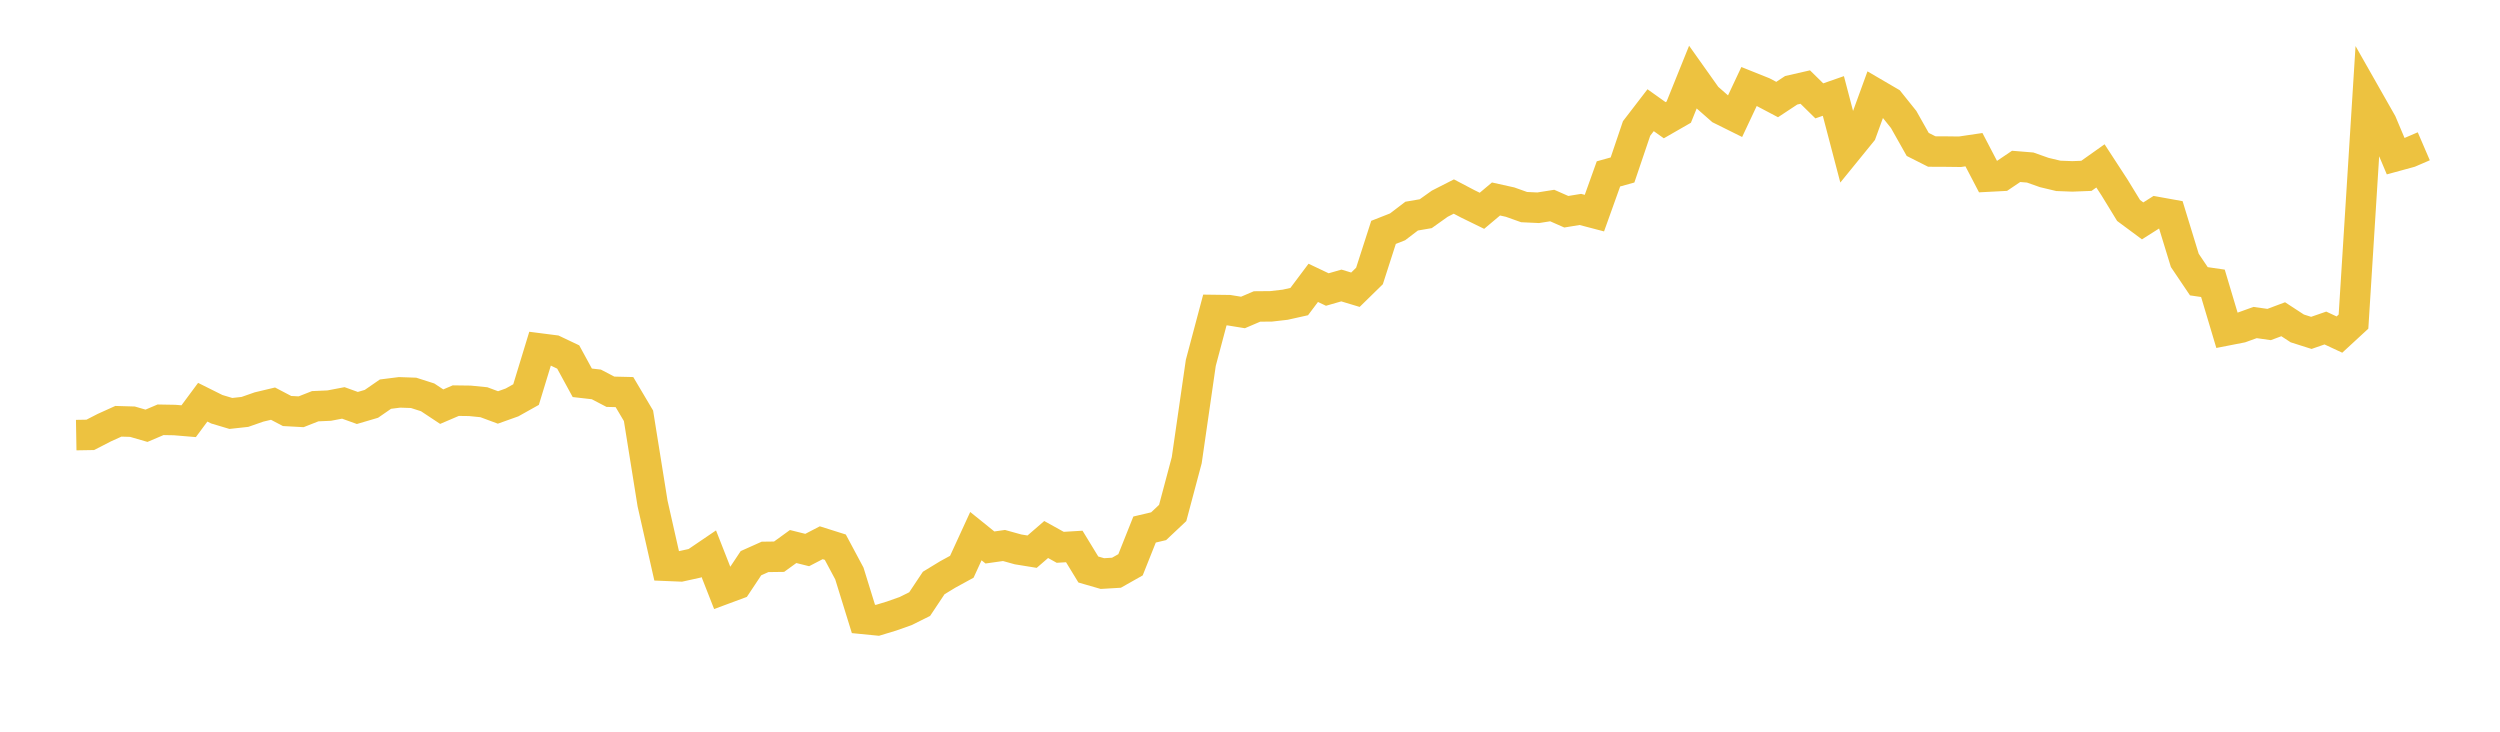 <svg width="164" height="48" xmlns="http://www.w3.org/2000/svg" xmlns:xlink="http://www.w3.org/1999/xlink"><path fill="none" stroke="rgb(237,194,64)" stroke-width="2" d="M5,28.543L5.922,28.527L6.844,28.053L7.766,27.636L8.689,27.663L9.611,27.93L10.533,27.538L11.455,27.554L12.377,27.631L13.299,26.386L14.222,26.846L15.144,27.122L16.066,27.021L16.988,26.699L17.91,26.479L18.832,26.962L19.754,27.012L20.677,26.648L21.599,26.607L22.521,26.431L23.443,26.763L24.365,26.491L25.287,25.855L26.21,25.739L27.132,25.771L28.054,26.066L28.976,26.677L29.898,26.282L30.82,26.294L31.743,26.386L32.665,26.729L33.587,26.4L34.509,25.884L35.431,22.863L36.353,22.981L37.275,23.419L38.198,25.112L39.12,25.217L40.042,25.699L40.964,25.721L41.886,27.277L42.808,33.029L43.731,37.116L44.653,37.154L45.575,36.951L46.497,36.325L47.419,38.674L48.341,38.332L49.263,36.945L50.186,36.532L51.108,36.52L52.03,35.852L52.952,36.082L53.874,35.604L54.796,35.895L55.719,37.622L56.641,40.602L57.563,40.693L58.485,40.413L59.407,40.087L60.329,39.629L61.251,38.245L62.174,37.683L63.096,37.179L64.018,35.171L64.94,35.915L65.862,35.784L66.784,36.04L67.707,36.19L68.629,35.392L69.551,35.904L70.473,35.848L71.395,37.36L72.317,37.626L73.24,37.571L74.162,37.05L75.084,34.737L76.006,34.52L76.928,33.651L77.85,30.189L78.772,23.805L79.695,20.336L80.617,20.348L81.539,20.498L82.461,20.104L83.383,20.096L84.305,19.99L85.228,19.784L86.15,18.555L87.072,18.993L87.994,18.728L88.916,19.006L89.838,18.104L90.76,15.243L91.683,14.88L92.605,14.177L93.527,14.019L94.449,13.363L95.371,12.893L96.293,13.377L97.216,13.828L98.138,13.053L99.06,13.258L99.982,13.586L100.904,13.629L101.826,13.483L102.749,13.89L103.671,13.739L104.593,13.981L105.515,11.407L106.437,11.151L107.359,8.429L108.281,7.229L109.204,7.886L110.126,7.357L111.048,5.071L111.97,6.37L112.892,7.179L113.814,7.637L114.737,5.675L115.659,6.044L116.581,6.53L117.503,5.922L118.425,5.711L119.347,6.617L120.269,6.295L121.192,9.815L122.114,8.681L123.036,6.149L123.958,6.688L124.88,7.839L125.802,9.474L126.725,9.94L127.647,9.944L128.569,9.955L129.491,9.819L130.413,11.585L131.335,11.537L132.257,10.915L133.18,10.99L134.102,11.316L135.024,11.536L135.946,11.571L136.868,11.535L137.79,10.882L138.713,12.299L139.635,13.807L140.557,14.49L141.479,13.906L142.401,14.072L143.323,17.082L144.246,18.451L145.168,18.585L146.09,21.671L147.012,21.491L147.934,21.158L148.856,21.288L149.778,20.942L150.701,21.544L151.623,21.837L152.545,21.518L153.467,21.948L154.389,21.098L155.311,6.433L156.234,8.058L157.156,10.245L158.078,9.993L159,9.596"></path></svg>